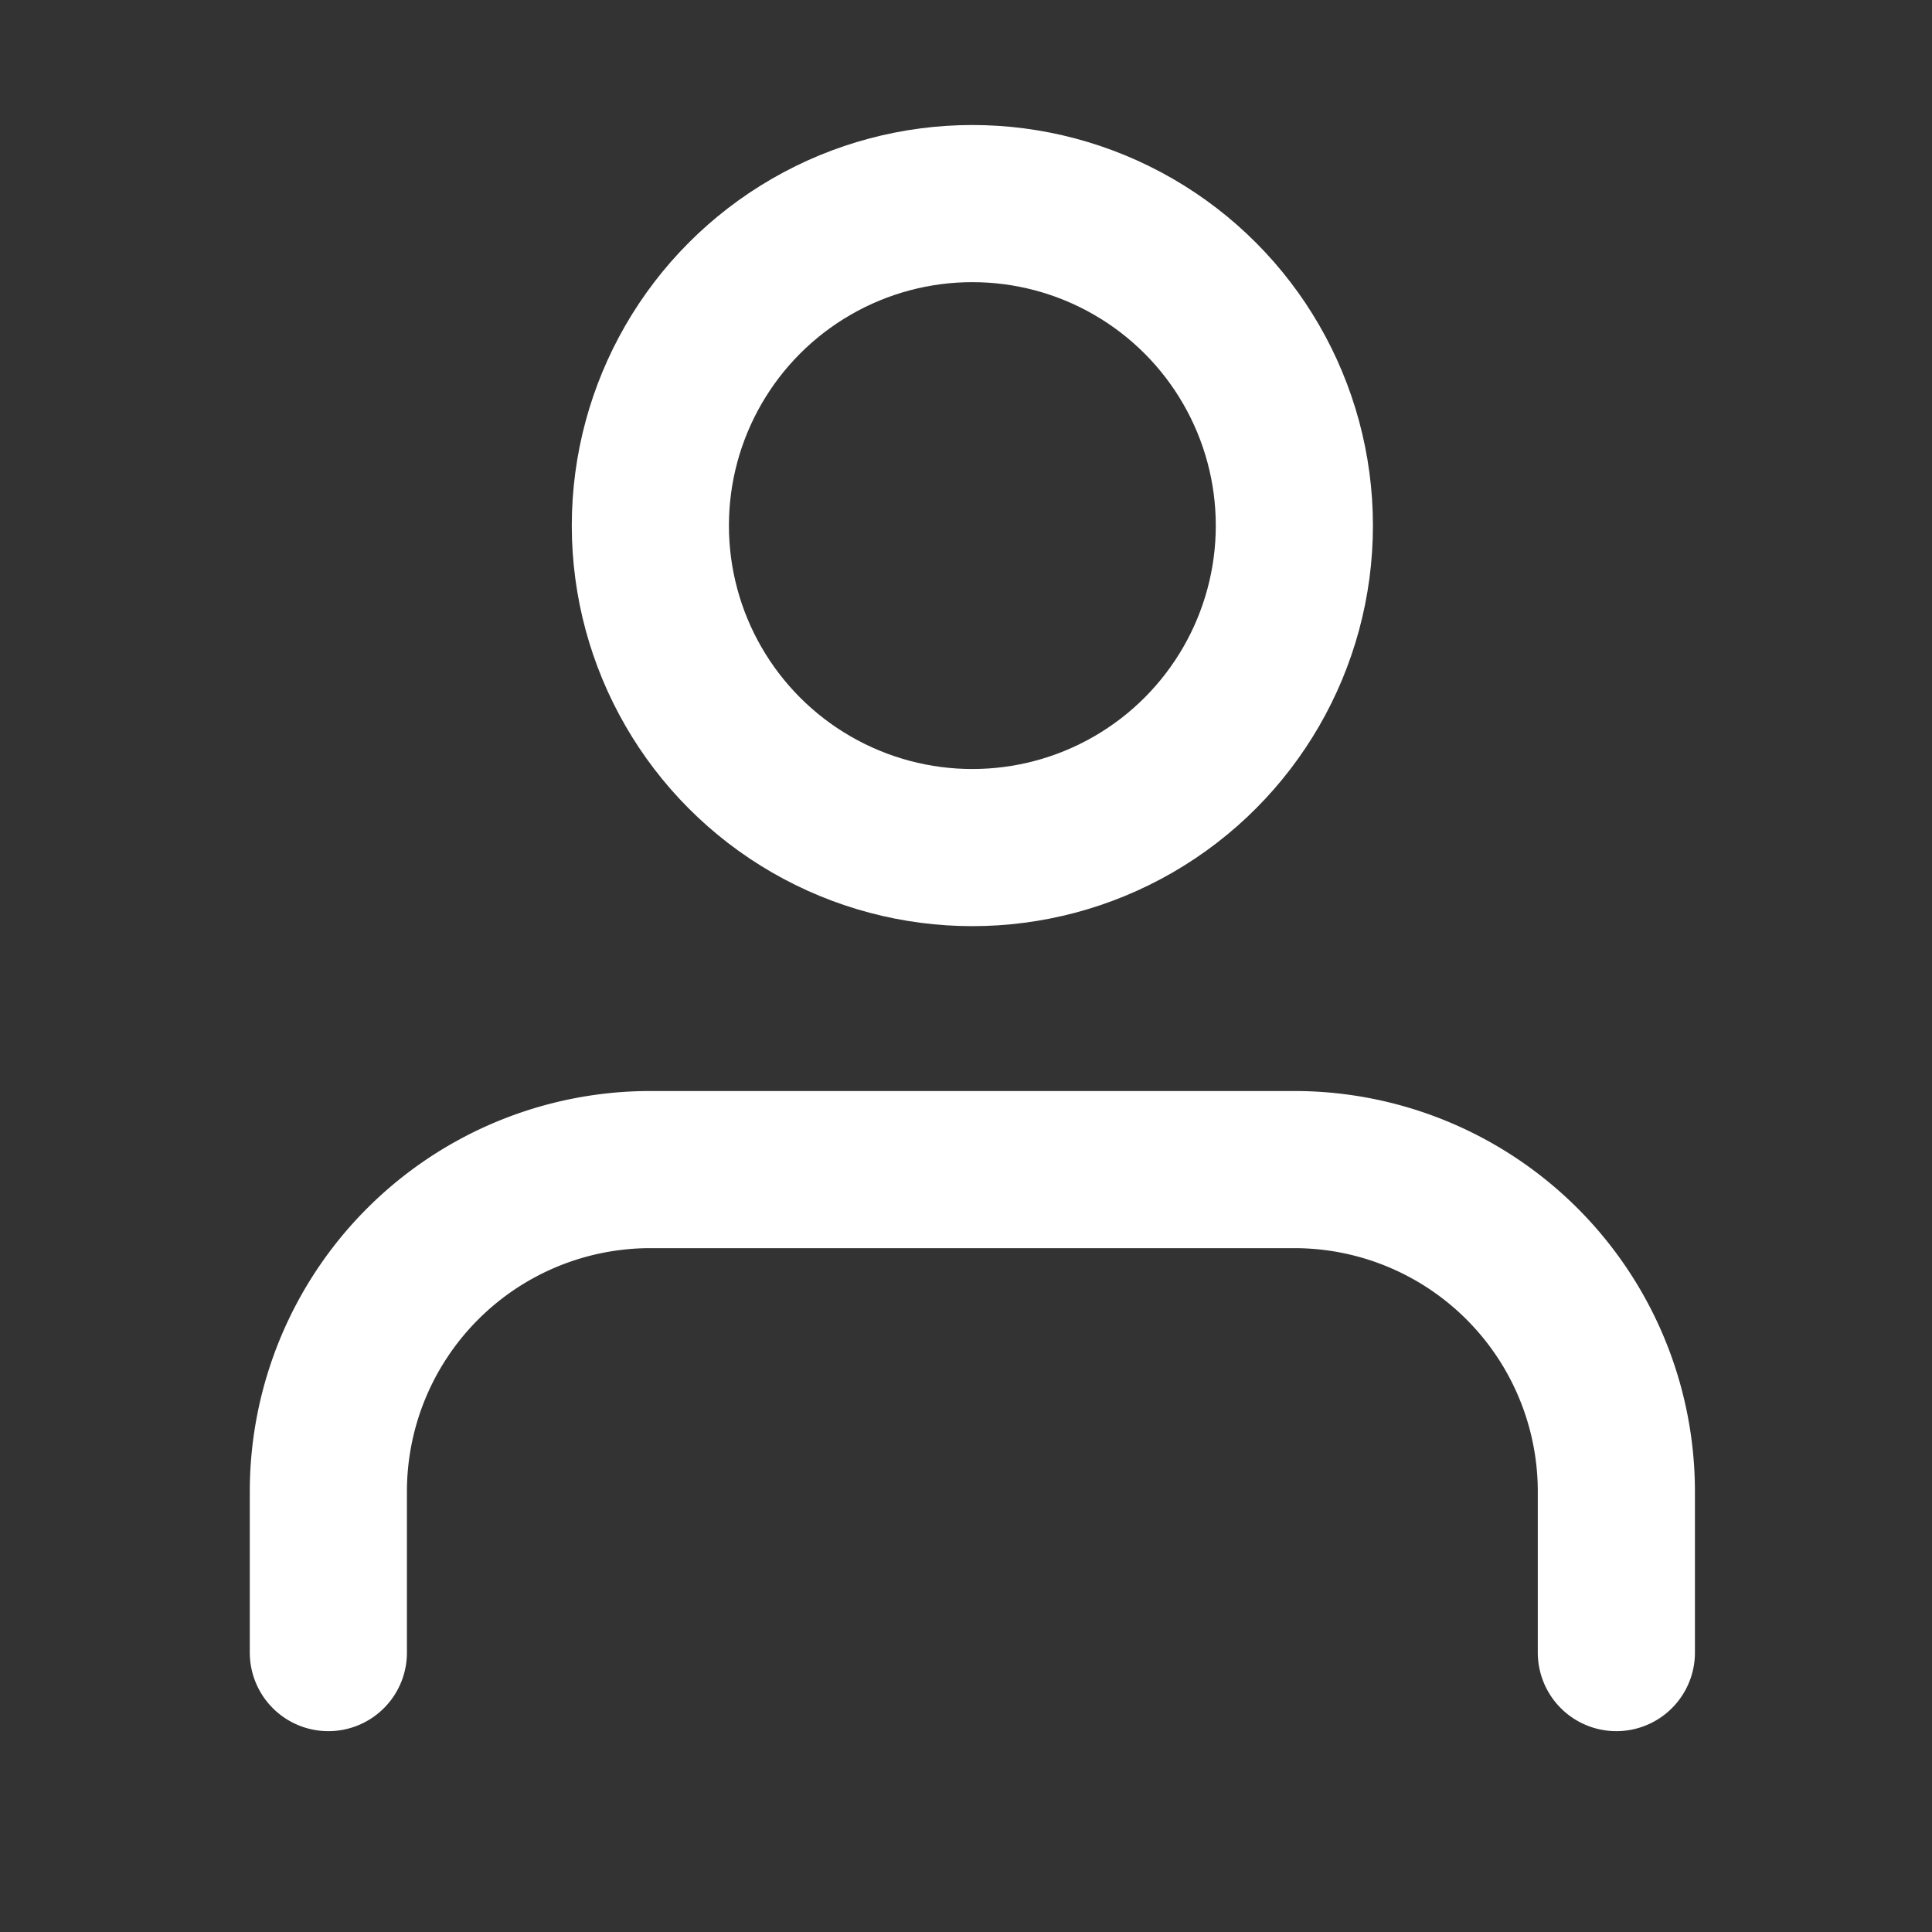<?xml version="1.0" encoding="UTF-8" standalone="no"?>
<svg
   xmlns:dc="http://purl.org/dc/elements/1.1/"
   xmlns:cc="http://creativecommons.org/ns#"
   xmlns:rdf="http://www.w3.org/1999/02/22-rdf-syntax-ns#"
   xmlns:svg="http://www.w3.org/2000/svg"
   xmlns="http://www.w3.org/2000/svg"
   xmlns:sodipodi="http://sodipodi.sourceforge.net/DTD/sodipodi-0.dtd"
   xmlns:inkscape="http://www.inkscape.org/namespaces/inkscape"
   width="40"
   height="40"
   viewBox="0 0 24 24"
   fill="none"
   stroke="currentColor"
   stroke-width="1.5"
   stroke-linecap="round"
   stroke-linejoin="round"
   class="feather feather-user"
   version="1.1"
   id="svg837"
   sodipodi:docname="user.svg"
   inkscape:version="1.0.2 (e86c8708, 2021-01-15)">
  <rect x="0" y="0" width="24" height="24" fill="#333333" stroke="none"/>
  <defs
     id="defs841" />
  <sodipodi:namedview
     pagecolor="#ffffff"
     bordercolor="#666666"
     borderopacity="1"
     objecttolerance="10"
     gridtolerance="10"
     guidetolerance="10"
     inkscape:pageopacity="0"
     inkscape:pageshadow="2"
     inkscape:window-width="2560"
     inkscape:window-height="1052"
     id="namedview839"
     showgrid="false"
     inkscape:zoom="15.275"
     inkscape:cx="4.3207856"
     inkscape:cy="24.937699"
     inkscape:window-x="0"
     inkscape:window-y="28"
     inkscape:window-maximized="0"
     inkscape:current-layer="svg837"
     inkscape:document-rotation="0" />
  <path
     d="m 20.079,20.529 v -2 a 4,4 0 0 0 -4,-4 H 8.079 a 4,4 0 0 0 -4,4 v 2"
     id="path833"
     style="stroke:#ffffff;stroke-width:1.952;stroke-miterlimit:4;stroke-dasharray:none;stroke-opacity:1" />
  <circle
     cx="12.079"
     cy="6.529"
     r="4"
     id="circle835"
     style="stroke:#ffffff;stroke-width:1.952;stroke-miterlimit:4;stroke-dasharray:none;stroke-opacity:1" />
</svg>
